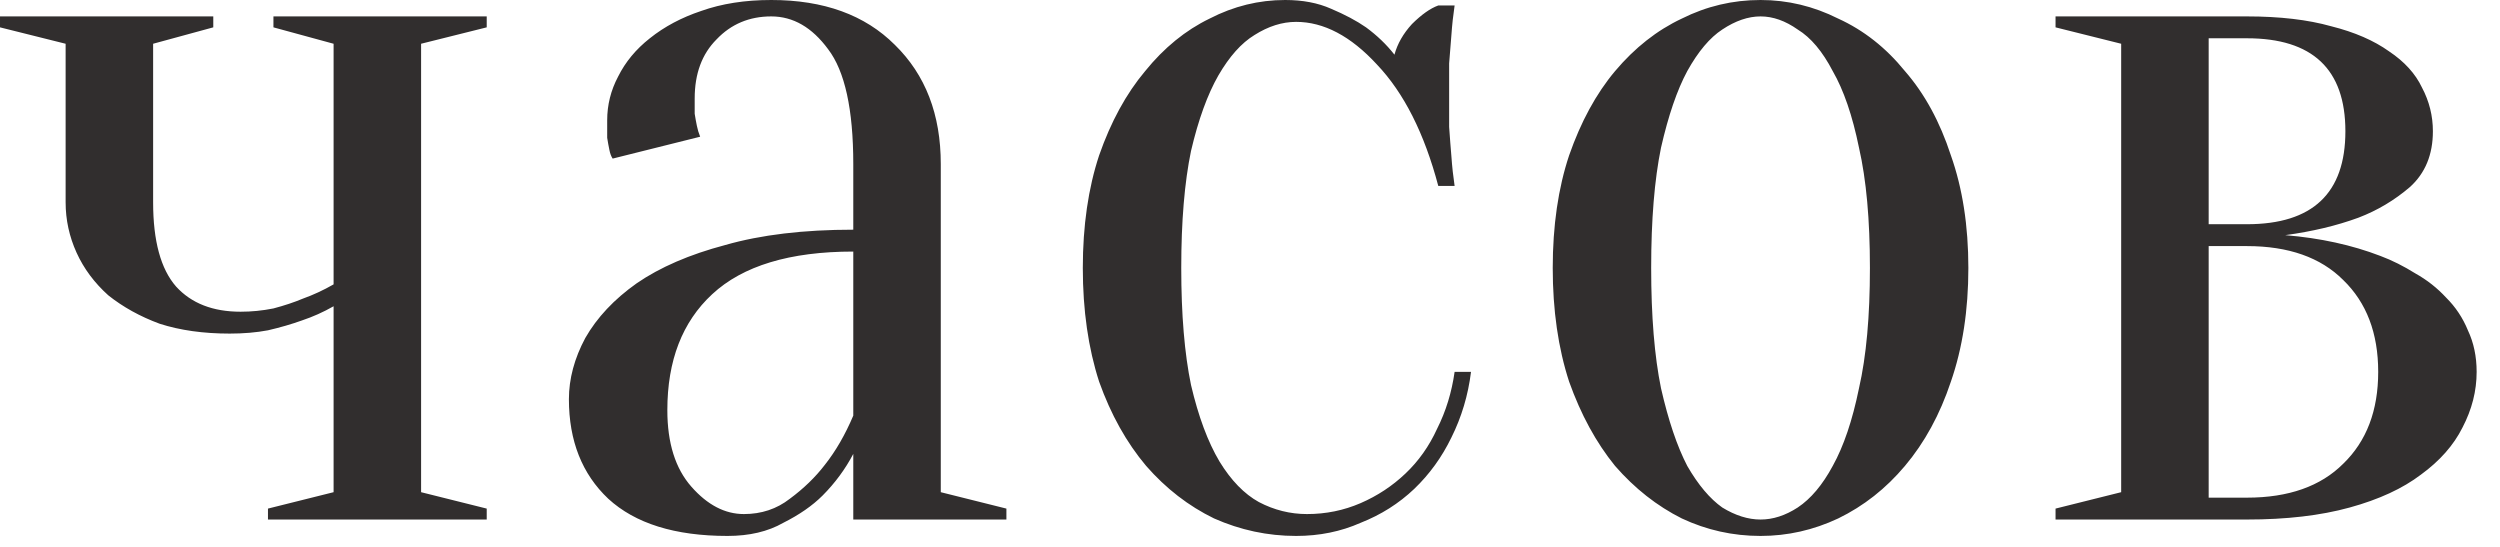 <?xml version="1.0" encoding="UTF-8"?> <svg xmlns="http://www.w3.org/2000/svg" width="32" height="7" viewBox="0 0 32 7" fill="none"><path d="M4.27 3.92C4.139 3.995 4.004 4.055 3.864 4.102C3.733 4.149 3.589 4.191 3.43 4.228C3.281 4.256 3.117 4.27 2.94 4.27C2.604 4.27 2.305 4.228 2.044 4.144C1.792 4.051 1.573 3.929 1.386 3.78C1.209 3.621 1.073 3.439 0.98 3.234C0.887 3.029 0.84 2.814 0.84 2.59V0.56L3.90708e-05 0.35V0.21H2.73V0.35L1.96 0.56V2.59C1.96 3.085 2.058 3.444 2.254 3.668C2.45 3.883 2.725 3.99 3.08 3.99C3.22 3.99 3.36 3.976 3.5 3.948C3.64 3.911 3.766 3.869 3.878 3.822C4.009 3.775 4.139 3.715 4.27 3.64V0.56L3.5 0.35V0.21H6.23V0.35L5.39 0.56V6.3L6.23 6.51V6.65H3.43V6.51L4.27 6.3V3.92ZM10.922 3.22C10.11 3.22 9.508 3.402 9.116 3.766C8.733 4.121 8.542 4.615 8.542 5.25C8.542 5.67 8.644 5.997 8.85 6.23C9.055 6.463 9.279 6.58 9.522 6.58C9.746 6.58 9.942 6.515 10.11 6.384C10.287 6.253 10.436 6.109 10.558 5.95C10.698 5.773 10.819 5.563 10.922 5.32V3.22ZM9.872 0.21C9.592 0.21 9.358 0.308 9.172 0.504C8.985 0.691 8.892 0.943 8.892 1.26C8.892 1.335 8.892 1.4 8.892 1.456C8.901 1.512 8.91 1.563 8.92 1.61C8.929 1.657 8.943 1.703 8.962 1.75L7.842 2.03C7.823 2.002 7.809 1.965 7.8 1.918C7.79 1.871 7.781 1.82 7.772 1.764C7.772 1.708 7.772 1.633 7.772 1.54C7.772 1.344 7.818 1.157 7.912 0.98C8.005 0.793 8.14 0.63 8.318 0.49C8.504 0.341 8.724 0.224 8.976 0.14C9.237 0.047 9.536 -7.15256e-07 9.872 -7.15256e-07C10.544 -7.15256e-07 11.071 0.191 11.454 0.574C11.846 0.957 12.042 1.465 12.042 2.1V6.3L12.882 6.51V6.65H10.922V5.81C10.819 6.006 10.688 6.183 10.53 6.342C10.399 6.473 10.231 6.589 10.026 6.692C9.83 6.804 9.592 6.86 9.312 6.86C8.64 6.86 8.131 6.701 7.786 6.384C7.45 6.067 7.282 5.642 7.282 5.11C7.282 4.849 7.352 4.587 7.492 4.326C7.641 4.065 7.86 3.831 8.15 3.626C8.448 3.421 8.826 3.257 9.284 3.136C9.741 3.005 10.287 2.94 10.922 2.94V2.1C10.922 1.4 10.814 0.91 10.6 0.63C10.394 0.35 10.152 0.21 9.872 0.21ZM16.59 0.28C16.412 0.28 16.235 0.336 16.058 0.448C15.889 0.551 15.736 0.723 15.595 0.966C15.456 1.209 15.339 1.531 15.245 1.932C15.162 2.333 15.12 2.833 15.12 3.43C15.12 4.027 15.162 4.527 15.245 4.928C15.339 5.329 15.46 5.656 15.61 5.908C15.759 6.151 15.927 6.323 16.113 6.426C16.309 6.529 16.515 6.58 16.73 6.58C16.972 6.58 17.201 6.533 17.416 6.44C17.63 6.347 17.822 6.221 17.989 6.062C18.157 5.903 18.293 5.712 18.395 5.488C18.508 5.264 18.582 5.021 18.619 4.76H18.829C18.792 5.059 18.708 5.339 18.578 5.6C18.456 5.852 18.297 6.071 18.102 6.258C17.905 6.445 17.677 6.589 17.416 6.692C17.163 6.804 16.888 6.86 16.59 6.86C16.226 6.86 15.876 6.785 15.54 6.636C15.213 6.477 14.924 6.253 14.671 5.964C14.419 5.665 14.219 5.306 14.069 4.886C13.93 4.457 13.86 3.971 13.86 3.43C13.86 2.889 13.93 2.408 14.069 1.988C14.219 1.559 14.415 1.199 14.658 0.91C14.9 0.611 15.175 0.387 15.483 0.238C15.791 0.079 16.113 -7.15256e-07 16.45 -7.15256e-07C16.674 -7.15256e-07 16.869 0.037 17.038 0.112C17.215 0.187 17.364 0.266 17.485 0.35C17.625 0.453 17.747 0.569 17.849 0.7C17.887 0.56 17.962 0.429 18.073 0.308C18.195 0.187 18.307 0.107 18.41 0.07H18.619C18.601 0.191 18.587 0.317 18.578 0.448C18.568 0.56 18.559 0.681 18.549 0.812C18.549 0.943 18.549 1.069 18.549 1.19C18.549 1.33 18.549 1.475 18.549 1.624C18.559 1.764 18.568 1.89 18.578 2.002C18.587 2.133 18.601 2.259 18.619 2.38H18.41C18.232 1.708 17.971 1.19 17.625 0.826C17.29 0.462 16.944 0.28 16.59 0.28ZM22.535 0.21C22.377 0.21 22.213 0.266 22.045 0.378C21.887 0.481 21.737 0.658 21.597 0.91C21.466 1.153 21.355 1.479 21.261 1.89C21.177 2.301 21.135 2.814 21.135 3.43C21.135 4.046 21.177 4.559 21.261 4.97C21.355 5.381 21.466 5.712 21.597 5.964C21.737 6.207 21.887 6.384 22.045 6.496C22.213 6.599 22.377 6.65 22.535 6.65C22.694 6.65 22.852 6.599 23.011 6.496C23.179 6.384 23.328 6.207 23.459 5.964C23.599 5.712 23.711 5.381 23.795 4.97C23.889 4.559 23.935 4.046 23.935 3.43C23.935 2.814 23.889 2.301 23.795 1.89C23.711 1.479 23.599 1.153 23.459 0.91C23.328 0.658 23.179 0.481 23.011 0.378C22.852 0.266 22.694 0.21 22.535 0.21ZM22.535 -7.15256e-07C22.881 -7.15256e-07 23.212 0.079 23.529 0.238C23.856 0.387 24.14 0.611 24.383 0.91C24.635 1.199 24.831 1.559 24.971 1.988C25.12 2.408 25.195 2.889 25.195 3.43C25.195 3.971 25.12 4.457 24.971 4.886C24.831 5.306 24.635 5.665 24.383 5.964C24.14 6.253 23.856 6.477 23.529 6.636C23.212 6.785 22.881 6.86 22.535 6.86C22.18 6.86 21.845 6.785 21.527 6.636C21.21 6.477 20.925 6.253 20.673 5.964C20.43 5.665 20.235 5.306 20.085 4.886C19.945 4.457 19.875 3.971 19.875 3.43C19.875 2.889 19.945 2.408 20.085 1.988C20.235 1.559 20.43 1.199 20.673 0.91C20.925 0.611 21.21 0.387 21.527 0.238C21.845 0.079 22.18 -7.15256e-07 22.535 -7.15256e-07ZM26.311 6.51L27.151 6.3V0.56L26.311 0.35V0.21H28.761C29.181 0.21 29.541 0.252 29.839 0.336C30.138 0.411 30.385 0.518 30.581 0.658C30.777 0.789 30.917 0.943 31.001 1.12C31.095 1.297 31.141 1.484 31.141 1.68C31.141 1.979 31.043 2.217 30.847 2.394C30.651 2.562 30.432 2.693 30.189 2.786C29.909 2.889 29.597 2.963 29.251 3.01C29.699 3.047 30.105 3.136 30.469 3.276C30.619 3.332 30.768 3.407 30.917 3.5C31.067 3.584 31.197 3.687 31.309 3.808C31.431 3.929 31.524 4.069 31.589 4.228C31.664 4.387 31.701 4.564 31.701 4.76C31.701 5.003 31.641 5.241 31.519 5.474C31.407 5.698 31.23 5.899 30.987 6.076C30.754 6.253 30.451 6.393 30.077 6.496C29.704 6.599 29.265 6.65 28.761 6.65H26.311V6.51ZM28.271 0.49V2.87H28.761C29.601 2.87 30.021 2.473 30.021 1.68C30.021 0.887 29.601 0.49 28.761 0.49H28.271ZM28.271 6.37H28.761C29.293 6.37 29.704 6.225 29.993 5.936C30.292 5.647 30.441 5.255 30.441 4.76C30.441 4.265 30.292 3.873 29.993 3.584C29.704 3.295 29.293 3.15 28.761 3.15H28.271V6.37Z" fill="#312E2E"></path></svg> 